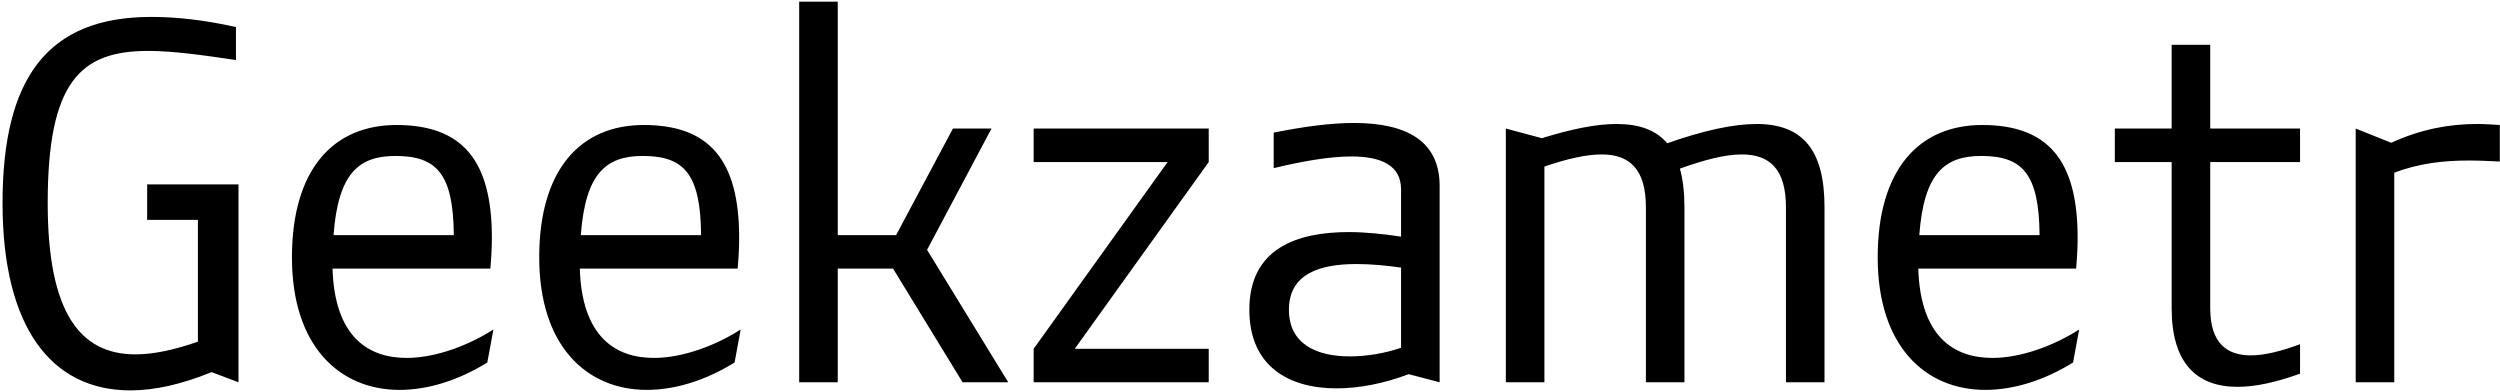 <?xml version="1.0" encoding="UTF-8"?> <svg xmlns="http://www.w3.org/2000/svg" width="739" height="116" viewBox="0 0 739 116" fill="none"><path d="M69.75 8V17.75C59.7 16.25 51 15.05 43.8 15.05C23.85 15.05 14.1 24.05 14.1 60.05C14.1 92.75 23.85 104.75 40.05 104.75C45.45 104.75 51.6 103.4 58.5 101V65H43.5V54.5H70.5V113L62.55 110C53.7 113.6 45.75 115.4 38.55 115.4C15 115.4 0.75 96.5 0.75 60.05C0.75 23 14.1 5 44.7 5C52.05 5 60.45 5.9 69.75 8ZM144.947 79.4H98.297C98.897 99.5 108.797 105.8 120.197 105.8C129.197 105.8 139.097 101.75 145.847 97.4L144.047 107.15C135.347 112.55 126.347 115.25 118.097 115.25C100.397 115.25 86.297 102.35 86.297 76.1C86.297 50.15 98.447 36.95 117.197 36.95C136.697 36.95 145.397 47.45 145.397 70.25C145.397 73.1 145.247 76.1 144.947 79.4ZM116.897 46.1C106.097 46.1 99.947 51.2 98.597 69.5H134.147C133.997 51.5 129.197 46.1 116.897 46.1ZM218.043 79.4H171.393C171.993 99.5 181.893 105.8 193.293 105.8C202.293 105.8 212.193 101.75 218.943 97.4L217.143 107.15C208.443 112.55 199.443 115.25 191.193 115.25C173.493 115.25 159.393 102.35 159.393 76.1C159.393 50.15 171.543 36.95 190.293 36.95C209.793 36.95 218.493 47.45 218.493 70.25C218.493 73.1 218.343 76.1 218.043 79.4ZM189.993 46.1C179.193 46.1 173.043 51.2 171.693 69.5H207.243C207.093 51.5 202.293 46.1 189.993 46.1ZM293.088 38L274.038 73.85L298.038 113H284.538L263.988 79.4H247.638V113H236.238V0.5H247.638V69.5H264.888L281.688 38H293.088ZM357.299 113H305.549V103.1L345.149 47.9H305.549V38H357.299V47.9L317.699 103.1H357.299V113ZM425.555 113L416.405 110.6C409.355 113.3 401.855 114.8 395.105 114.8C380.855 114.8 369.305 108.2 369.305 91.55C369.305 73.4 383.405 68.6 398.705 68.6C403.805 68.6 409.205 69.2 414.155 69.95V56C414.155 48.8 408.155 46.25 399.455 46.25C392.855 46.25 384.605 47.75 376.505 49.7V39.2C385.505 37.4 393.455 36.35 400.205 36.35C416.105 36.35 425.555 41.9 425.555 54.95V113ZM381.005 91.55C381.005 101.75 389.255 105.35 399.005 105.35C403.955 105.35 409.355 104.45 414.155 102.8V79.1C409.955 78.5 405.305 78.05 400.955 78.05C390.455 78.05 381.005 80.75 381.005 91.55ZM486.525 113V61.25C486.525 49.85 481.575 45.65 473.475 45.65C468.825 45.65 462.975 47 456.525 49.25V113H445.125V38L455.775 40.85C464.475 38.15 471.825 36.65 477.825 36.65C484.575 36.65 489.525 38.45 492.825 42.35C503.475 38.6 512.325 36.65 519.225 36.65C532.875 36.65 539.325 44.3 539.325 61.25V113H527.925V61.25C527.925 50 523.125 45.65 514.875 45.65C509.925 45.65 503.625 47.3 496.575 49.85C497.475 53 497.925 56.9 497.925 61.25V113H486.525ZM613.697 79.4H567.047C567.647 99.5 577.547 105.8 588.947 105.8C597.947 105.8 607.847 101.75 614.597 97.4L612.797 107.15C604.097 112.55 595.097 115.25 586.847 115.25C569.147 115.25 555.047 102.35 555.047 76.1C555.047 50.15 567.197 36.95 585.947 36.95C605.447 36.95 614.147 47.45 614.147 70.25C614.147 73.1 613.997 76.1 613.697 79.4ZM585.647 46.1C574.847 46.1 568.697 51.2 567.347 69.5H602.897C602.747 51.5 597.947 46.1 585.647 46.1ZM679.893 47.9H653.343V91.1C653.343 101.45 658.293 105.05 665.343 105.05C669.543 105.05 674.643 103.7 679.893 101.75V110.45C672.843 113 666.693 114.35 661.443 114.35C649.143 114.35 641.943 107.15 641.943 91.1V47.9H625.143V38H641.943V13.25H653.343V38H679.893V47.9ZM738.946 36.95V47.75C735.946 47.6 732.946 47.45 729.796 47.45C722.596 47.45 715.246 48.2 707.746 51.05V113H696.346V38L706.846 42.2C715.696 38.15 724.096 36.65 732.196 36.65C734.446 36.65 736.696 36.8 738.946 36.95Z" fill="black"></path></svg> 
